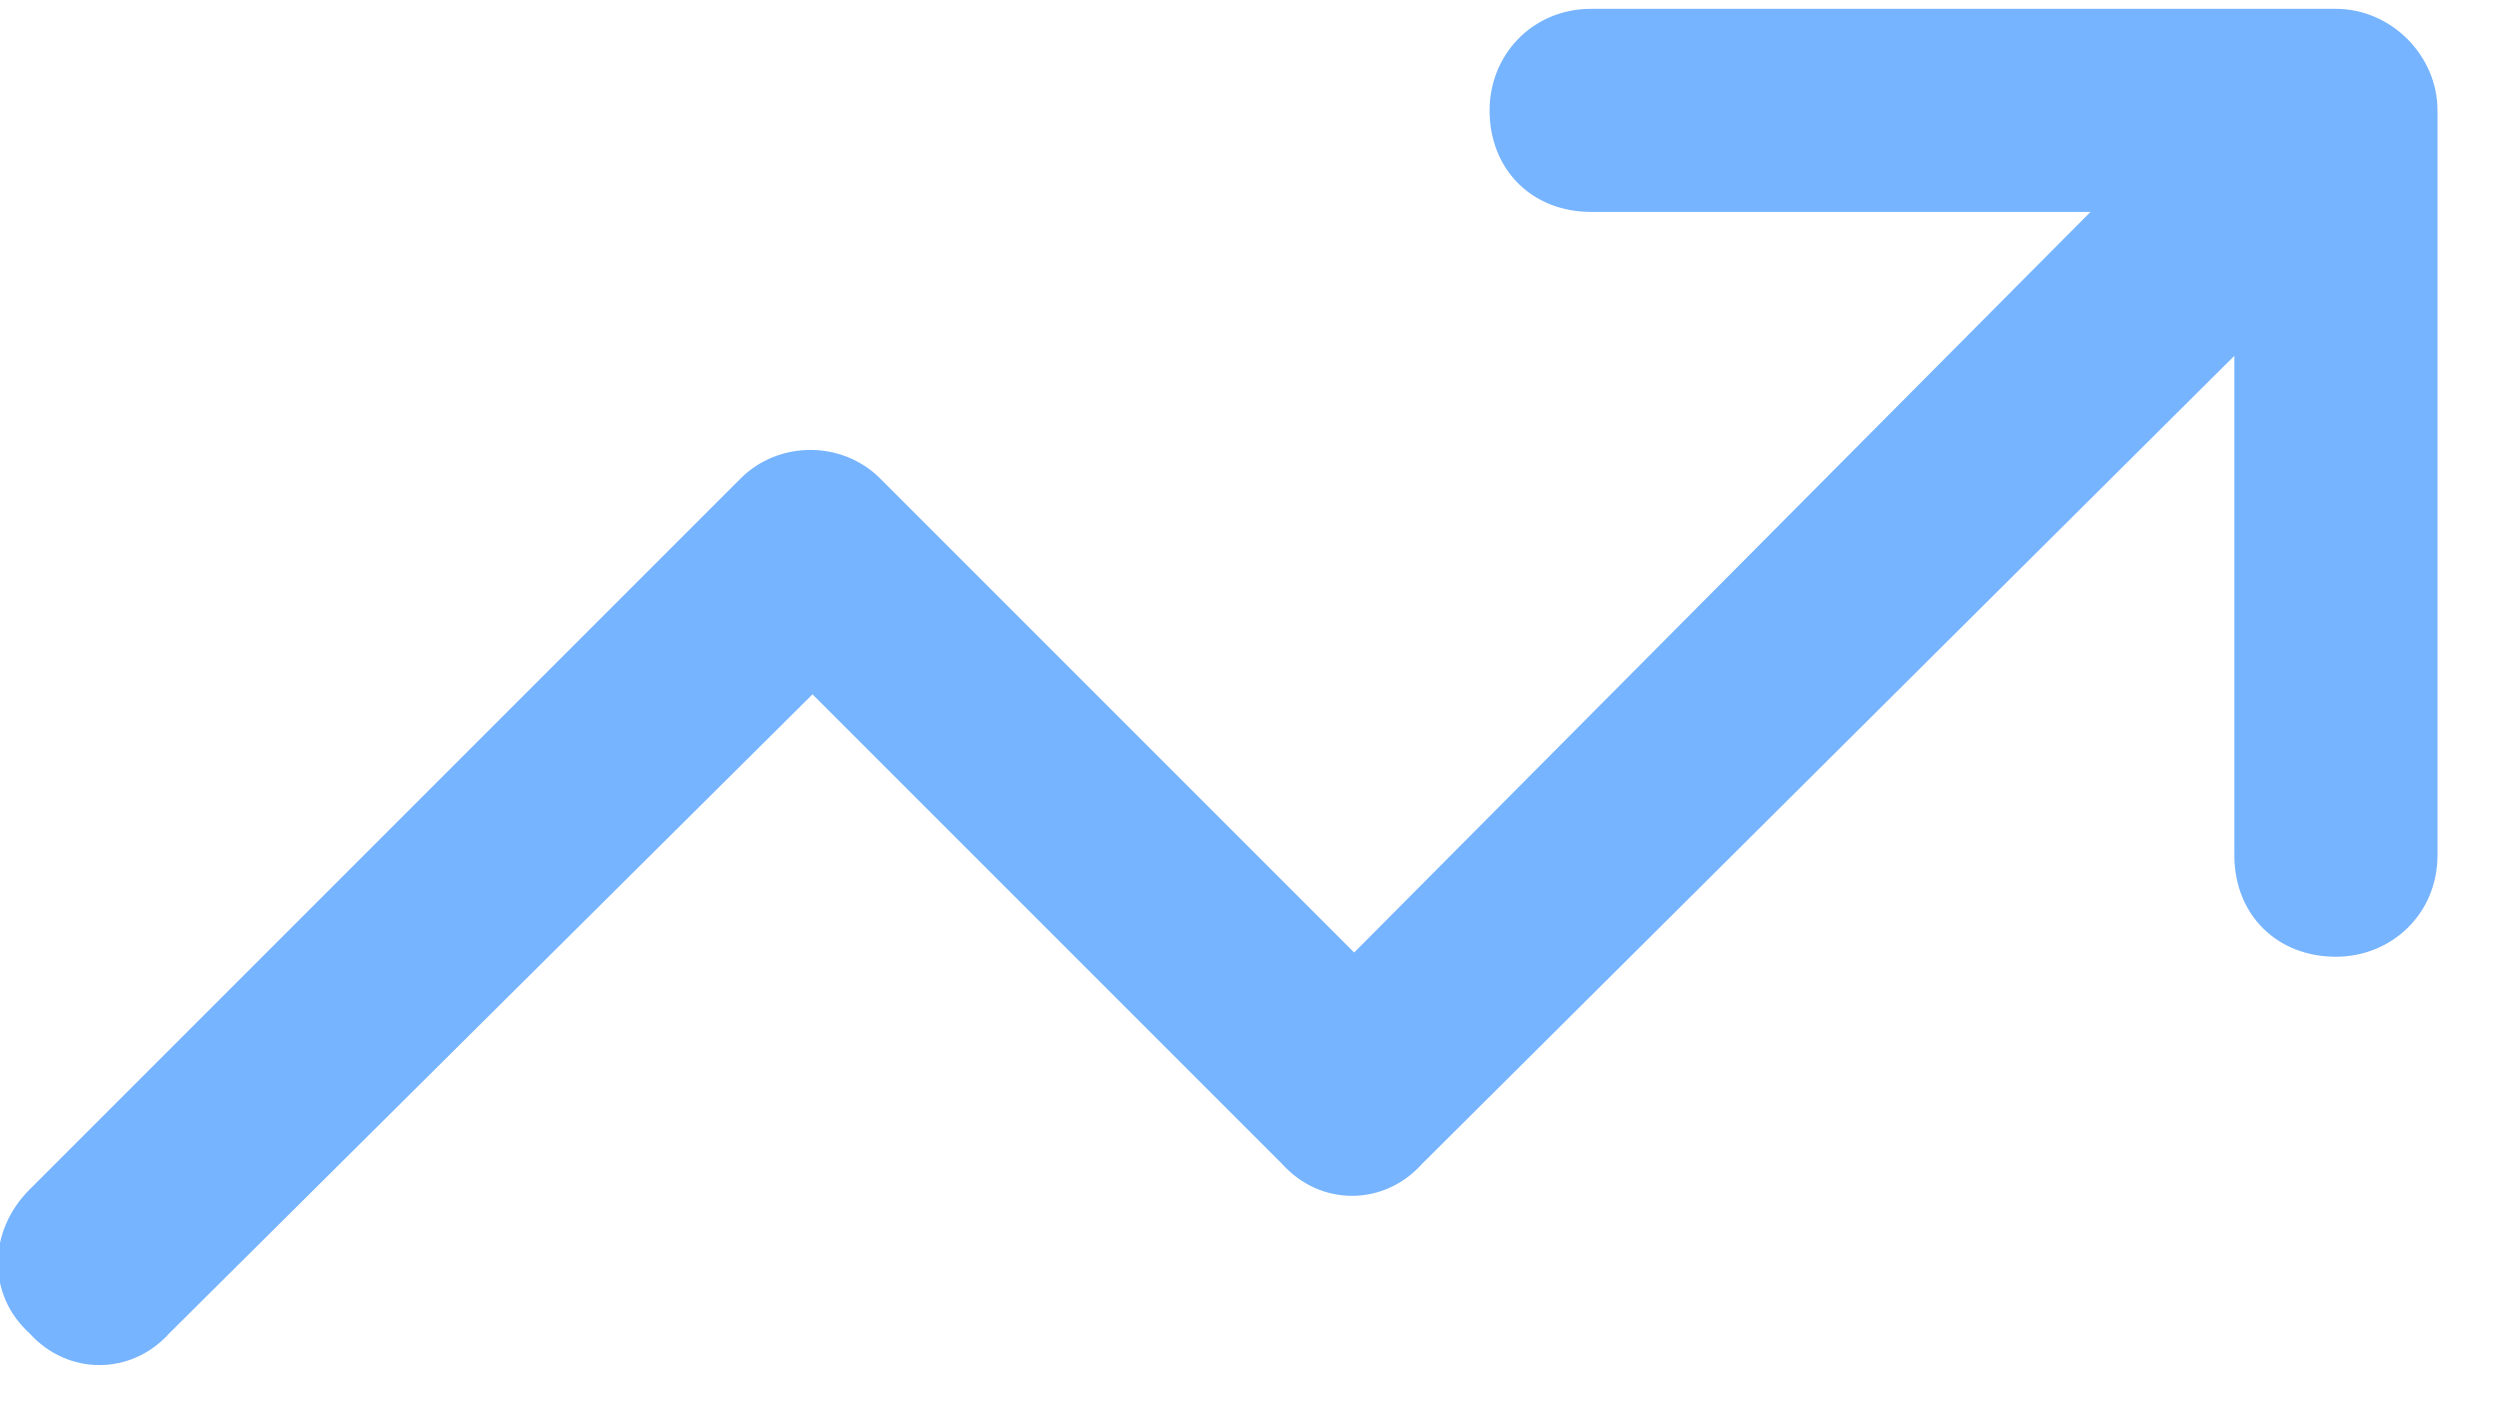 <svg width="30" height="17" viewBox="0 0 30 17" fill="none" xmlns="http://www.w3.org/2000/svg">
<path d="M17.875 1.324C17.875 0.664 18.383 0.106 19.094 0.106H28.031C28.691 0.106 29.25 0.664 29.25 1.324V10.262C29.25 10.973 28.691 11.481 28.031 11.481C27.32 11.481 26.812 10.973 26.812 10.262V4.27L17.062 13.969C16.605 14.477 15.844 14.477 15.387 13.969L9.75 8.332L2.031 16C1.574 16.508 0.812 16.508 0.355 16C-0.152 15.543 -0.152 14.781 0.355 14.274L8.887 5.742C9.344 5.285 10.105 5.285 10.562 5.742L16.25 11.43L25.086 2.543H19.094C18.383 2.543 17.875 2.035 17.875 1.324Z" fill="#76B4FF"/>
</svg>
